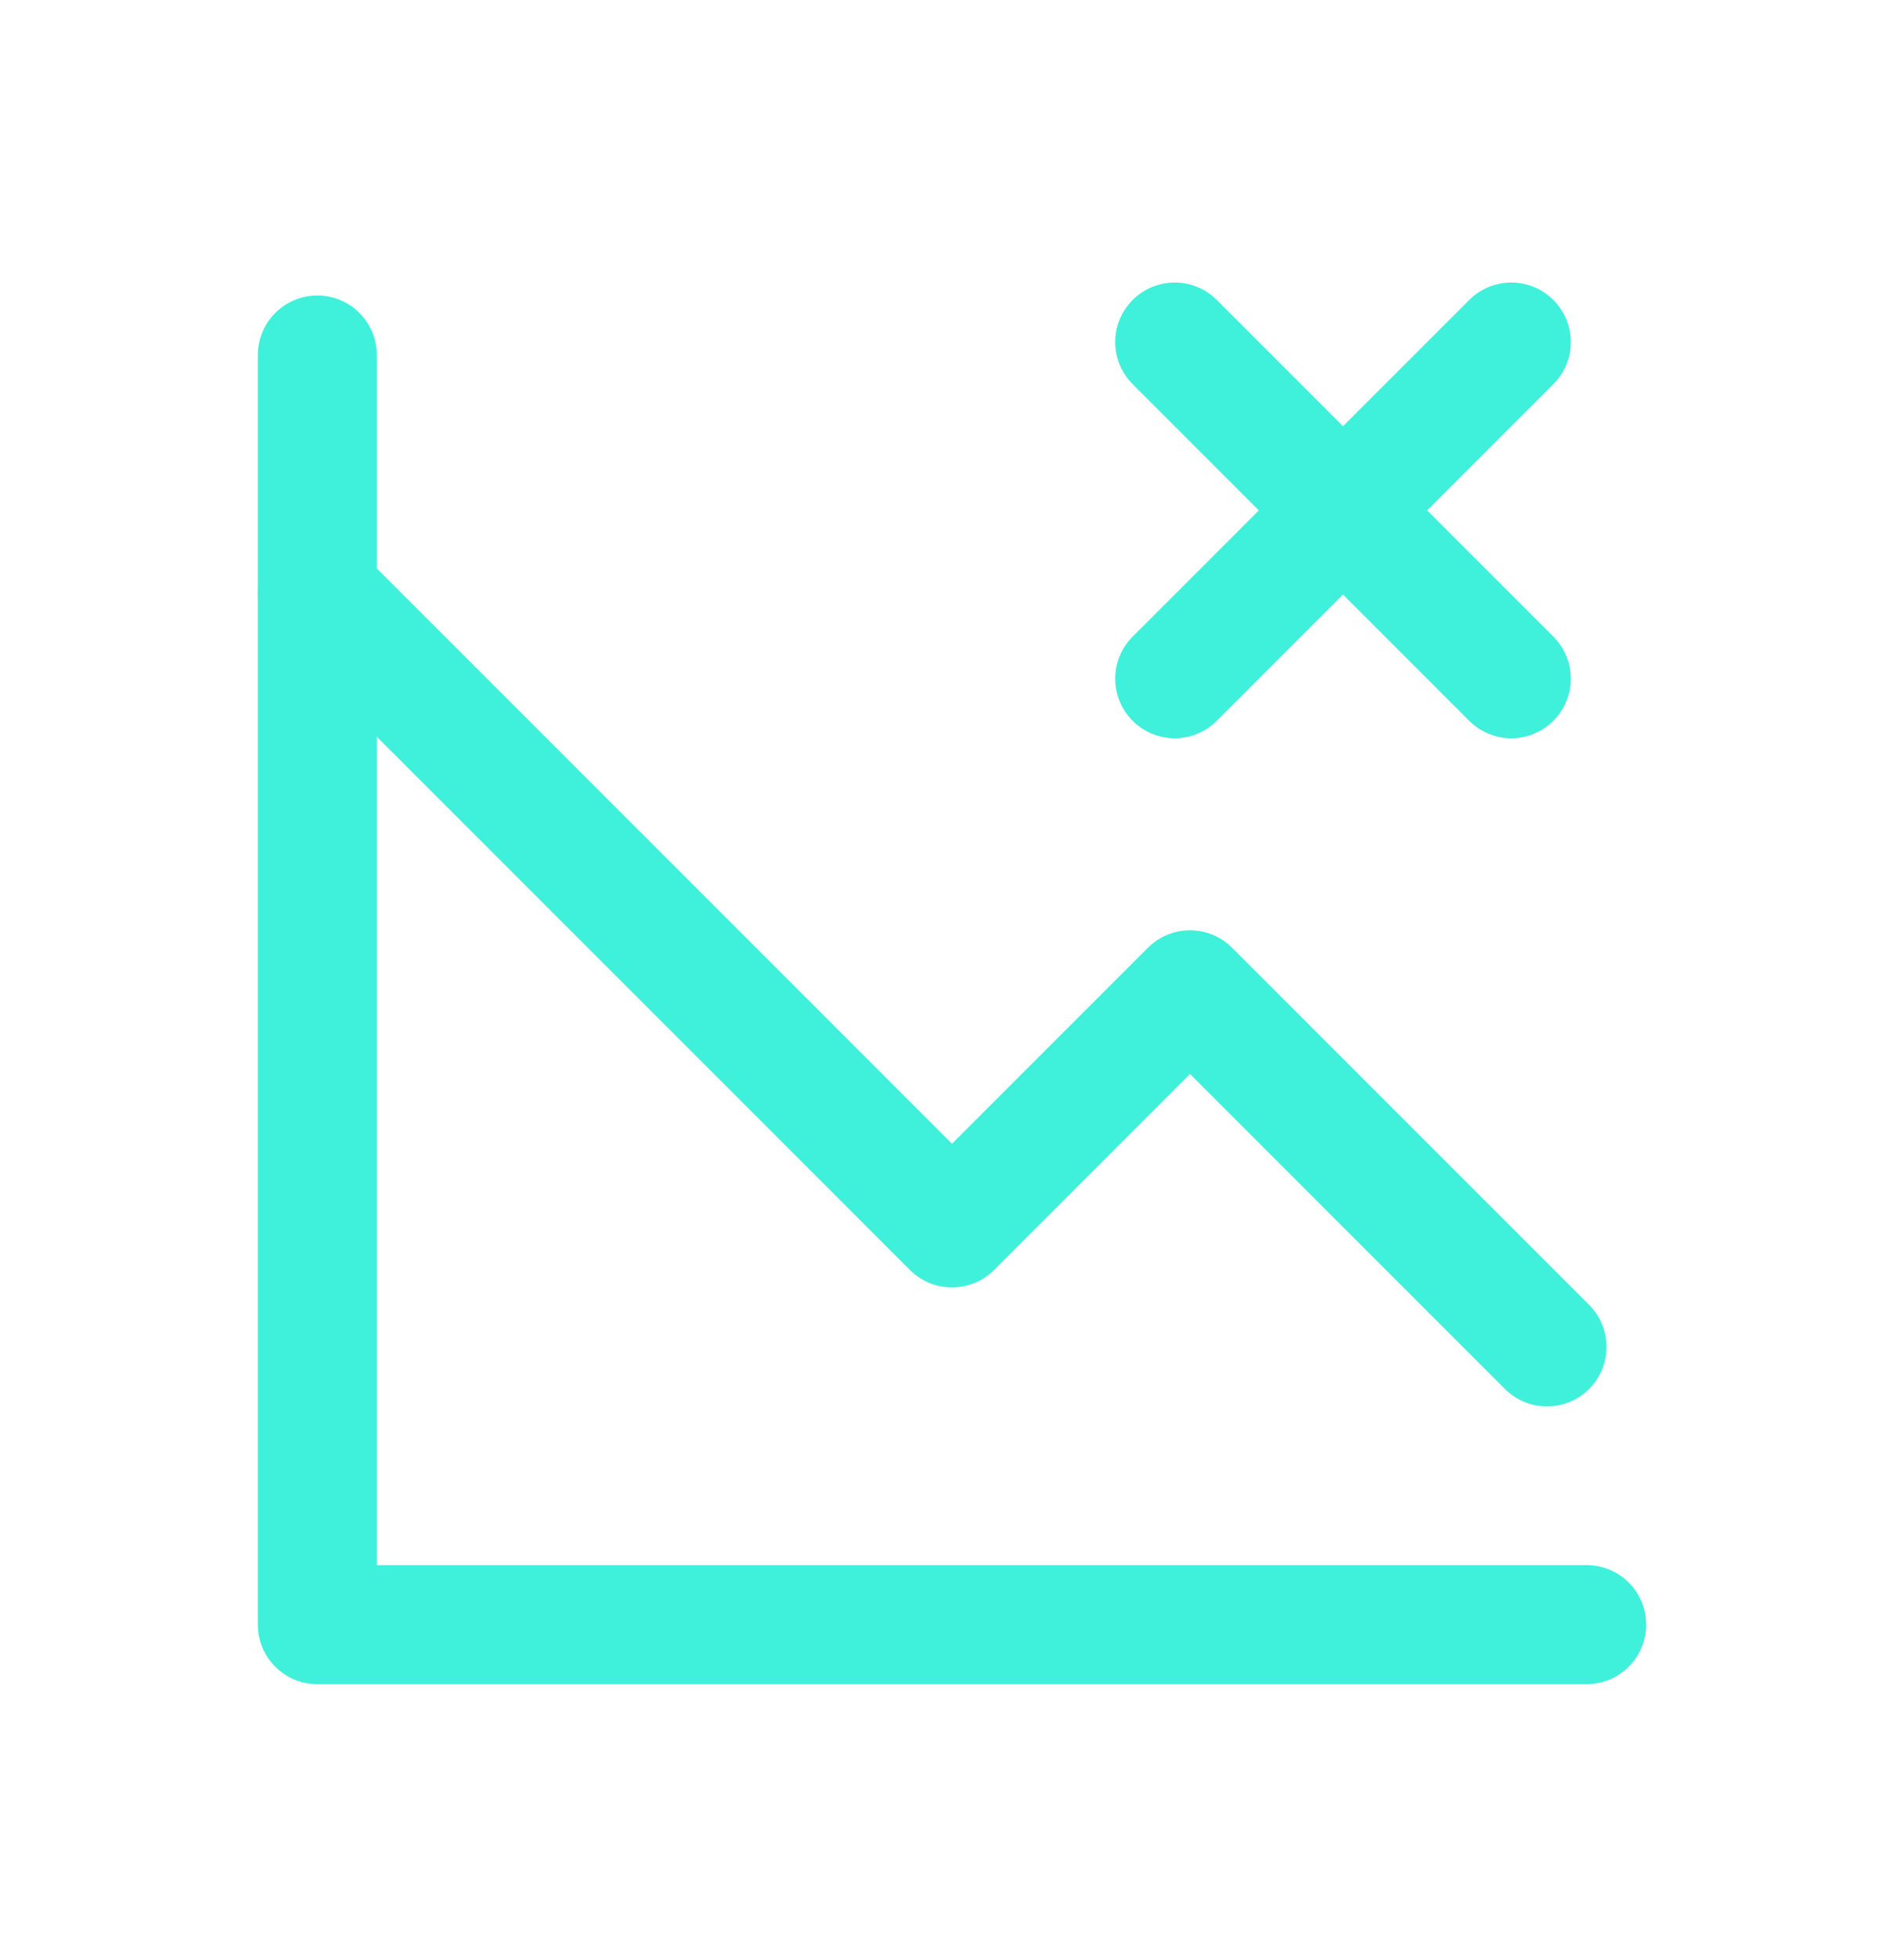 <svg width="36" height="37" viewBox="0 0 36 37" fill="none" xmlns="http://www.w3.org/2000/svg">
<g clip-path="url(#clip0_3136_35660)">
<path d="M30 30.711H6V6.711" stroke="#3FF0DB" stroke-width="2.25" stroke-linecap="round" stroke-linejoin="round"/>
<path d="M6 11.211L18 23.211L22.5 18.711L29.25 25.461" stroke="#3FF0DB" stroke-width="2.25" stroke-linecap="round" stroke-linejoin="round"/>
<path d="M22.211 12.83L25.393 9.648M28.575 6.466L25.393 9.648M25.393 9.648L22.211 6.466M25.393 9.648L28.575 12.83" stroke="#3FF0DB" stroke-width="2.25" stroke-linecap="round" stroke-linejoin="round"/>
</g>
<defs>
<clipPath id="clip0_3136_35660">
<rect y="0.711" width="36" height="36" rx="6.171" fill="white"/>
</clipPath>
</defs>
</svg>

